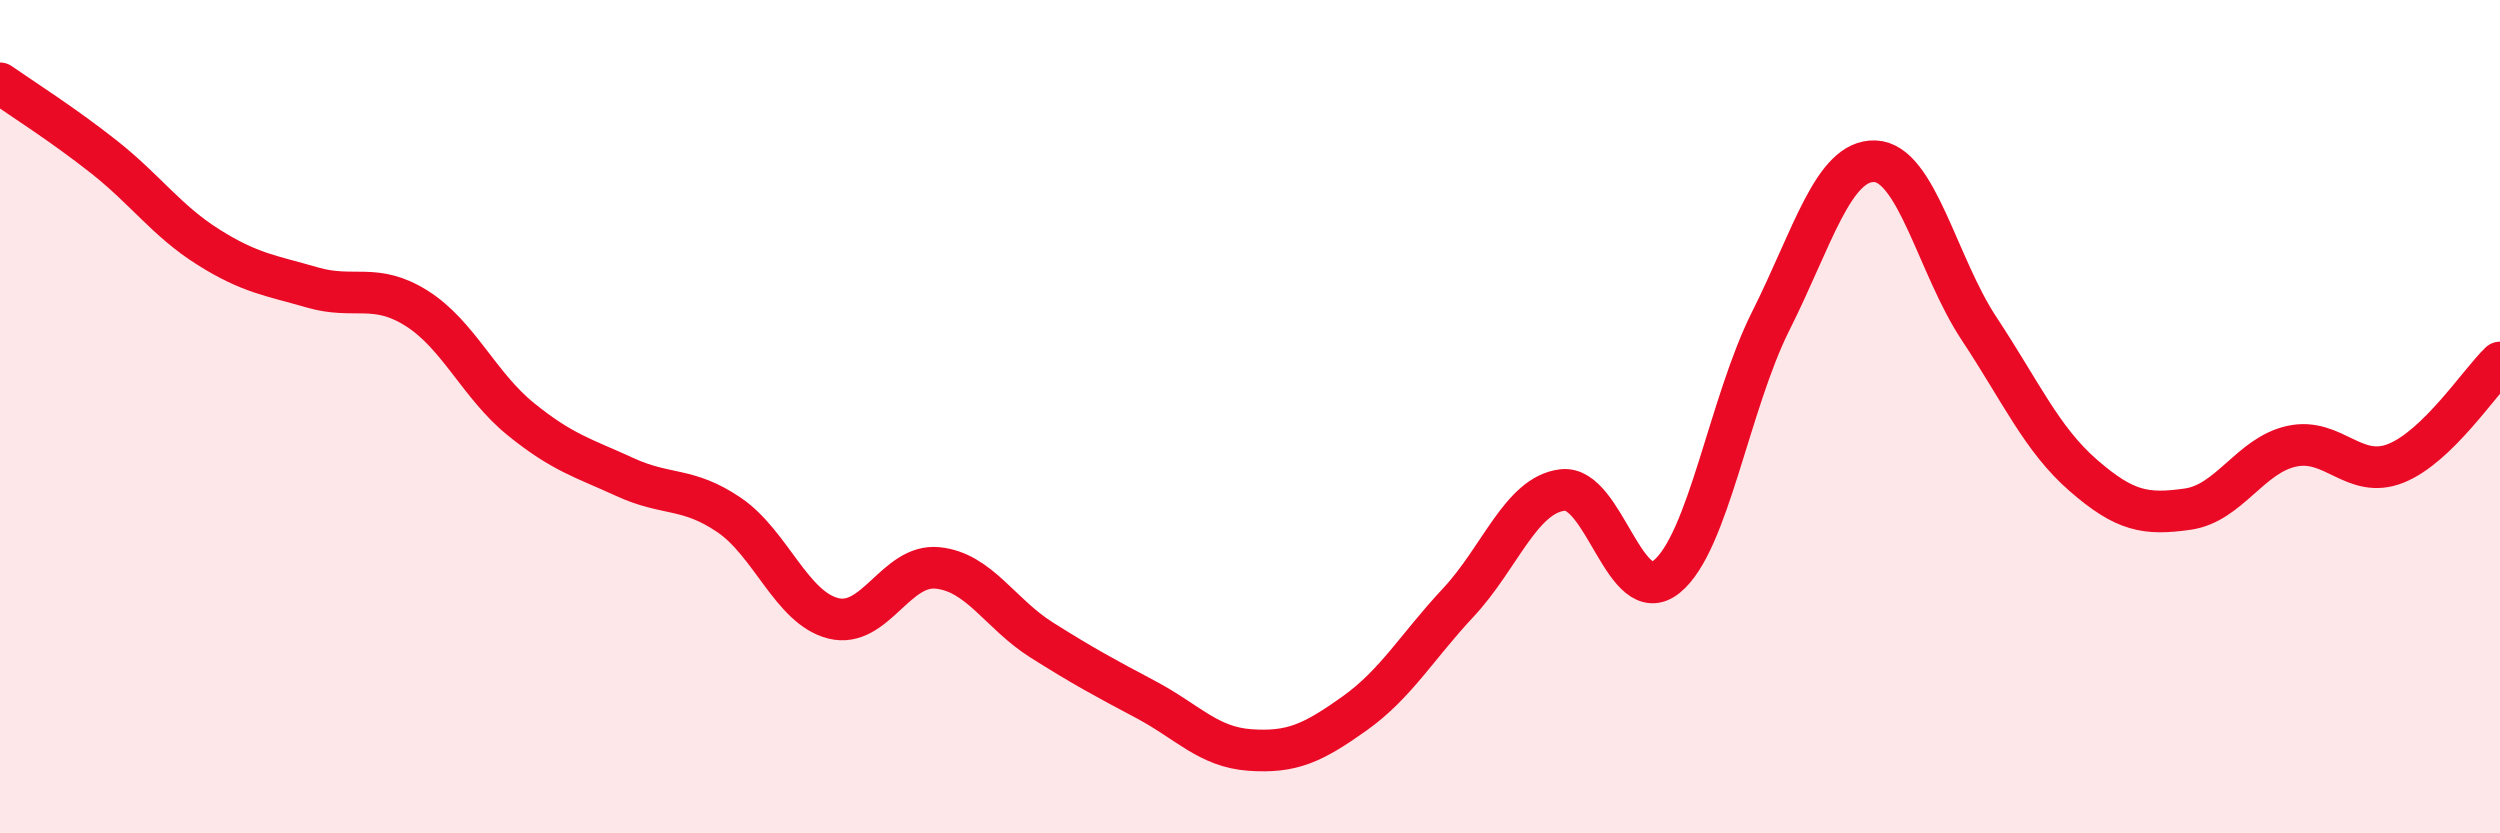 
    <svg width="60" height="20" viewBox="0 0 60 20" xmlns="http://www.w3.org/2000/svg">
      <path
        d="M 0,2 C 0.5,2.35 1.5,2.98 2.5,3.77 C 3.5,4.56 4,5.3 5,5.93 C 6,6.56 6.5,6.61 7.5,6.9 C 8.5,7.19 9,6.77 10,7.4 C 11,8.03 11.5,9.25 12.5,10.06 C 13.5,10.87 14,10.99 15,11.45 C 16,11.91 16.5,11.68 17.5,12.36 C 18.5,13.04 19,14.59 20,14.84 C 21,15.09 21.5,13.53 22.5,13.63 C 23.5,13.73 24,14.73 25,15.36 C 26,15.99 26.5,16.26 27.5,16.79 C 28.5,17.32 29,17.93 30,18 C 31,18.07 31.5,17.84 32.5,17.13 C 33.5,16.42 34,15.53 35,14.46 C 36,13.39 36.5,11.88 37.5,11.76 C 38.5,11.64 39,14.65 40,13.84 C 41,13.03 41.5,9.69 42.5,7.7 C 43.5,5.71 44,3.83 45,3.87 C 46,3.91 46.5,6.38 47.5,7.89 C 48.5,9.4 49,10.54 50,11.41 C 51,12.28 51.5,12.36 52.5,12.22 C 53.5,12.08 54,10.93 55,10.71 C 56,10.49 56.5,11.52 57.5,11.12 C 58.5,10.72 59.5,9.18 60,8.7L60 20L0 20Z"
        fill="#EB0A25"
        opacity="0.1"
        stroke-linecap="round"
        stroke-linejoin="round"
      />
      <path
        d="M 0,2 C 0.5,2.35 1.5,2.98 2.5,3.77 C 3.5,4.56 4,5.3 5,5.93 C 6,6.56 6.5,6.61 7.5,6.9 C 8.5,7.19 9,6.77 10,7.4 C 11,8.03 11.5,9.25 12.5,10.06 C 13.5,10.87 14,10.99 15,11.45 C 16,11.91 16.5,11.68 17.5,12.36 C 18.5,13.04 19,14.59 20,14.84 C 21,15.09 21.5,13.53 22.5,13.63 C 23.5,13.73 24,14.73 25,15.36 C 26,15.99 26.5,16.26 27.5,16.79 C 28.5,17.32 29,17.93 30,18 C 31,18.07 31.5,17.84 32.5,17.13 C 33.5,16.42 34,15.53 35,14.46 C 36,13.39 36.5,11.88 37.5,11.76 C 38.5,11.64 39,14.65 40,13.84 C 41,13.03 41.5,9.69 42.5,7.7 C 43.5,5.71 44,3.83 45,3.87 C 46,3.91 46.5,6.38 47.5,7.89 C 48.5,9.4 49,10.54 50,11.41 C 51,12.28 51.5,12.36 52.5,12.22 C 53.5,12.08 54,10.93 55,10.71 C 56,10.49 56.5,11.52 57.5,11.12 C 58.5,10.72 59.5,9.18 60,8.7"
        stroke="#EB0A25"
        stroke-width="1"
        fill="none"
        stroke-linecap="round"
        stroke-linejoin="round"
      />
    </svg>
  